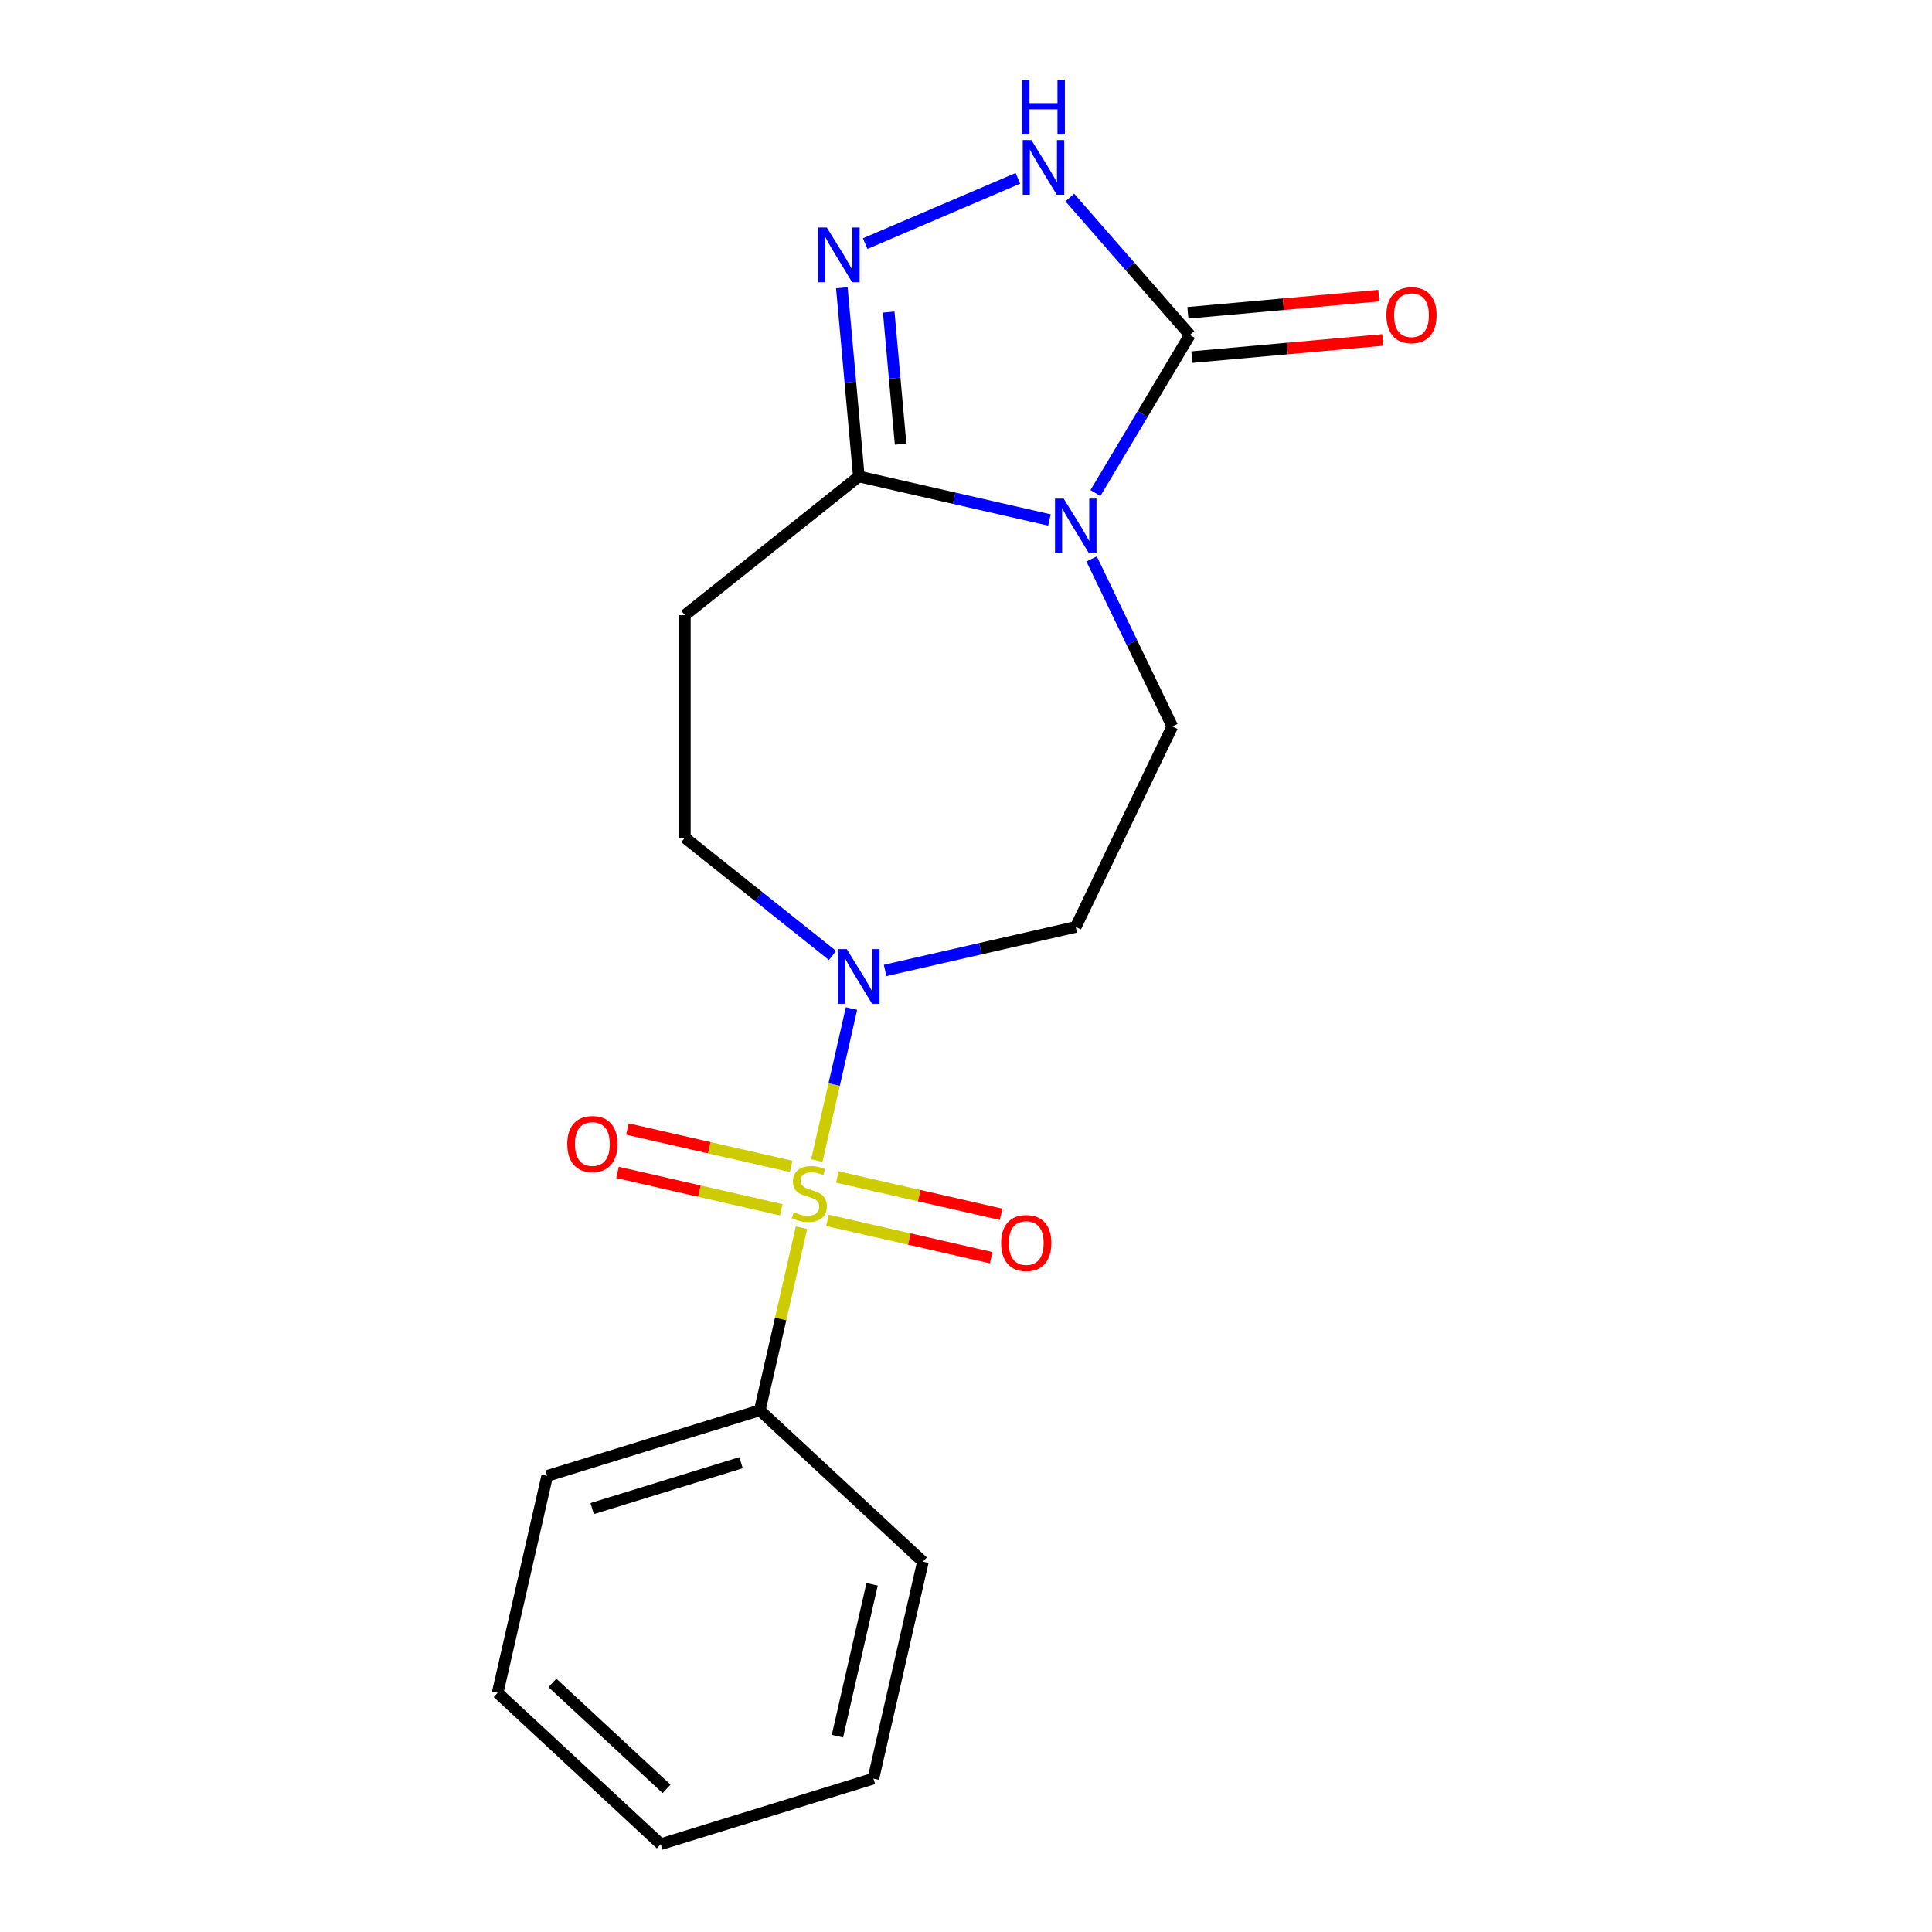 <?xml version='1.0' encoding='iso-8859-1'?>
<svg version='1.1' baseProfile='full'
              xmlns='http://www.w3.org/2000/svg'
                      xmlns:rdkit='http://www.rdkit.org/xml'
                      xmlns:xlink='http://www.w3.org/1999/xlink'
                  xml:space='preserve'
width='1000px' height='1000px' viewBox='0 0 1000 1000'>
<!-- END OF HEADER -->
<rect style='opacity:1.0;fill:#FFFFFF;stroke:none' width='1000' height='1000' x='0' y='0'> </rect>
<path class='bond-4' d='M 422.781,600.692 L 431.76,561.352' style='fill:none;fill-rule:evenodd;stroke:#CCCC00;stroke-width:6px;stroke-linecap:butt;stroke-linejoin:miter;stroke-opacity:1' />
<path class='bond-4' d='M 431.76,561.352 L 440.739,522.011' style='fill:none;fill-rule:evenodd;stroke:#0000FF;stroke-width:6px;stroke-linecap:butt;stroke-linejoin:miter;stroke-opacity:1' />
<path class='bond-9' d='M 428.297,631.65 L 470.674,641.322' style='fill:none;fill-rule:evenodd;stroke:#CCCC00;stroke-width:6px;stroke-linecap:butt;stroke-linejoin:miter;stroke-opacity:1' />
<path class='bond-9' d='M 470.674,641.322 L 513.05,650.994' style='fill:none;fill-rule:evenodd;stroke:#FF0000;stroke-width:6px;stroke-linecap:butt;stroke-linejoin:miter;stroke-opacity:1' />
<path class='bond-9' d='M 433.423,609.193 L 475.799,618.865' style='fill:none;fill-rule:evenodd;stroke:#CCCC00;stroke-width:6px;stroke-linecap:butt;stroke-linejoin:miter;stroke-opacity:1' />
<path class='bond-9' d='M 475.799,618.865 L 518.176,628.537' style='fill:none;fill-rule:evenodd;stroke:#FF0000;stroke-width:6px;stroke-linecap:butt;stroke-linejoin:miter;stroke-opacity:1' />
<path class='bond-10' d='M 409.504,603.734 L 367.128,594.062' style='fill:none;fill-rule:evenodd;stroke:#CCCC00;stroke-width:6px;stroke-linecap:butt;stroke-linejoin:miter;stroke-opacity:1' />
<path class='bond-10' d='M 367.128,594.062 L 324.752,584.389' style='fill:none;fill-rule:evenodd;stroke:#FF0000;stroke-width:6px;stroke-linecap:butt;stroke-linejoin:miter;stroke-opacity:1' />
<path class='bond-10' d='M 404.379,626.191 L 362.002,616.518' style='fill:none;fill-rule:evenodd;stroke:#CCCC00;stroke-width:6px;stroke-linecap:butt;stroke-linejoin:miter;stroke-opacity:1' />
<path class='bond-10' d='M 362.002,616.518 L 319.626,606.846' style='fill:none;fill-rule:evenodd;stroke:#FF0000;stroke-width:6px;stroke-linecap:butt;stroke-linejoin:miter;stroke-opacity:1' />
<path class='bond-11' d='M 414.847,635.451 L 404.06,682.714' style='fill:none;fill-rule:evenodd;stroke:#CCCC00;stroke-width:6px;stroke-linecap:butt;stroke-linejoin:miter;stroke-opacity:1' />
<path class='bond-11' d='M 404.06,682.714 L 393.273,729.976' style='fill:none;fill-rule:evenodd;stroke:#000000;stroke-width:6px;stroke-linecap:butt;stroke-linejoin:miter;stroke-opacity:1' />
<path class='bond-0' d='M 565.019,289.285 L 585.902,332.649' style='fill:none;fill-rule:evenodd;stroke:#0000FF;stroke-width:6px;stroke-linecap:butt;stroke-linejoin:miter;stroke-opacity:1' />
<path class='bond-0' d='M 585.902,332.649 L 606.785,376.012' style='fill:none;fill-rule:evenodd;stroke:#000000;stroke-width:6px;stroke-linecap:butt;stroke-linejoin:miter;stroke-opacity:1' />
<path class='bond-1' d='M 566.994,255.207 L 591.44,214.292' style='fill:none;fill-rule:evenodd;stroke:#0000FF;stroke-width:6px;stroke-linecap:butt;stroke-linejoin:miter;stroke-opacity:1' />
<path class='bond-1' d='M 591.44,214.292 L 615.885,173.376' style='fill:none;fill-rule:evenodd;stroke:#000000;stroke-width:6px;stroke-linecap:butt;stroke-linejoin:miter;stroke-opacity:1' />
<path class='bond-20' d='M 543.194,269.137 L 493.862,257.878' style='fill:none;fill-rule:evenodd;stroke:#0000FF;stroke-width:6px;stroke-linecap:butt;stroke-linejoin:miter;stroke-opacity:1' />
<path class='bond-20' d='M 493.862,257.878 L 444.529,246.618' style='fill:none;fill-rule:evenodd;stroke:#000000;stroke-width:6px;stroke-linecap:butt;stroke-linejoin:miter;stroke-opacity:1' />
<path class='bond-13' d='M 616.918,184.847 L 666.332,180.4' style='fill:none;fill-rule:evenodd;stroke:#000000;stroke-width:6px;stroke-linecap:butt;stroke-linejoin:miter;stroke-opacity:1' />
<path class='bond-13' d='M 666.332,180.4 L 715.747,175.953' style='fill:none;fill-rule:evenodd;stroke:#FF0000;stroke-width:6px;stroke-linecap:butt;stroke-linejoin:miter;stroke-opacity:1' />
<path class='bond-13' d='M 614.853,161.906 L 664.268,157.458' style='fill:none;fill-rule:evenodd;stroke:#000000;stroke-width:6px;stroke-linecap:butt;stroke-linejoin:miter;stroke-opacity:1' />
<path class='bond-13' d='M 664.268,157.458 L 713.682,153.011' style='fill:none;fill-rule:evenodd;stroke:#FF0000;stroke-width:6px;stroke-linecap:butt;stroke-linejoin:miter;stroke-opacity:1' />
<path class='bond-21' d='M 615.885,173.376 L 584.807,137.804' style='fill:none;fill-rule:evenodd;stroke:#000000;stroke-width:6px;stroke-linecap:butt;stroke-linejoin:miter;stroke-opacity:1' />
<path class='bond-21' d='M 584.807,137.804 L 553.728,102.232' style='fill:none;fill-rule:evenodd;stroke:#0000FF;stroke-width:6px;stroke-linecap:butt;stroke-linejoin:miter;stroke-opacity:1' />
<path class='bond-2' d='M 444.529,246.618 L 354.484,318.426' style='fill:none;fill-rule:evenodd;stroke:#000000;stroke-width:6px;stroke-linecap:butt;stroke-linejoin:miter;stroke-opacity:1' />
<path class='bond-3' d='M 444.529,246.618 L 440.134,197.783' style='fill:none;fill-rule:evenodd;stroke:#000000;stroke-width:6px;stroke-linecap:butt;stroke-linejoin:miter;stroke-opacity:1' />
<path class='bond-3' d='M 440.134,197.783 L 435.739,148.948' style='fill:none;fill-rule:evenodd;stroke:#0000FF;stroke-width:6px;stroke-linecap:butt;stroke-linejoin:miter;stroke-opacity:1' />
<path class='bond-3' d='M 466.152,229.903 L 463.076,195.718' style='fill:none;fill-rule:evenodd;stroke:#000000;stroke-width:6px;stroke-linecap:butt;stroke-linejoin:miter;stroke-opacity:1' />
<path class='bond-3' d='M 463.076,195.718 L 459.999,161.534' style='fill:none;fill-rule:evenodd;stroke:#0000FF;stroke-width:6px;stroke-linecap:butt;stroke-linejoin:miter;stroke-opacity:1' />
<path class='bond-5' d='M 447.824,126.088 L 526.86,92.306' style='fill:none;fill-rule:evenodd;stroke:#0000FF;stroke-width:6px;stroke-linecap:butt;stroke-linejoin:miter;stroke-opacity:1' />
<path class='bond-8' d='M 458.148,502.299 L 507.481,491.039' style='fill:none;fill-rule:evenodd;stroke:#0000FF;stroke-width:6px;stroke-linecap:butt;stroke-linejoin:miter;stroke-opacity:1' />
<path class='bond-8' d='M 507.481,491.039 L 556.814,479.779' style='fill:none;fill-rule:evenodd;stroke:#000000;stroke-width:6px;stroke-linecap:butt;stroke-linejoin:miter;stroke-opacity:1' />
<path class='bond-12' d='M 430.91,494.546 L 392.697,464.072' style='fill:none;fill-rule:evenodd;stroke:#0000FF;stroke-width:6px;stroke-linecap:butt;stroke-linejoin:miter;stroke-opacity:1' />
<path class='bond-12' d='M 392.697,464.072 L 354.484,433.599' style='fill:none;fill-rule:evenodd;stroke:#000000;stroke-width:6px;stroke-linecap:butt;stroke-linejoin:miter;stroke-opacity:1' />
<path class='bond-6' d='M 606.785,376.012 L 556.814,479.779' style='fill:none;fill-rule:evenodd;stroke:#000000;stroke-width:6px;stroke-linecap:butt;stroke-linejoin:miter;stroke-opacity:1' />
<path class='bond-7' d='M 354.484,318.426 L 354.484,433.599' style='fill:none;fill-rule:evenodd;stroke:#000000;stroke-width:6px;stroke-linecap:butt;stroke-linejoin:miter;stroke-opacity:1' />
<path class='bond-14' d='M 393.273,729.976 L 283.217,763.924' style='fill:none;fill-rule:evenodd;stroke:#000000;stroke-width:6px;stroke-linecap:butt;stroke-linejoin:miter;stroke-opacity:1' />
<path class='bond-14' d='M 383.554,757.08 L 306.515,780.843' style='fill:none;fill-rule:evenodd;stroke:#000000;stroke-width:6px;stroke-linecap:butt;stroke-linejoin:miter;stroke-opacity:1' />
<path class='bond-15' d='M 393.273,729.976 L 477.7,808.313' style='fill:none;fill-rule:evenodd;stroke:#000000;stroke-width:6px;stroke-linecap:butt;stroke-linejoin:miter;stroke-opacity:1' />
<path class='bond-17' d='M 283.217,763.924 L 257.589,876.208' style='fill:none;fill-rule:evenodd;stroke:#000000;stroke-width:6px;stroke-linecap:butt;stroke-linejoin:miter;stroke-opacity:1' />
<path class='bond-16' d='M 477.7,808.313 L 452.072,920.598' style='fill:none;fill-rule:evenodd;stroke:#000000;stroke-width:6px;stroke-linecap:butt;stroke-linejoin:miter;stroke-opacity:1' />
<path class='bond-16' d='M 451.399,820.03 L 433.459,898.63' style='fill:none;fill-rule:evenodd;stroke:#000000;stroke-width:6px;stroke-linecap:butt;stroke-linejoin:miter;stroke-opacity:1' />
<path class='bond-18' d='M 452.072,920.598 L 342.016,954.545' style='fill:none;fill-rule:evenodd;stroke:#000000;stroke-width:6px;stroke-linecap:butt;stroke-linejoin:miter;stroke-opacity:1' />
<path class='bond-19' d='M 257.589,876.208 L 342.016,954.545' style='fill:none;fill-rule:evenodd;stroke:#000000;stroke-width:6px;stroke-linecap:butt;stroke-linejoin:miter;stroke-opacity:1' />
<path class='bond-19' d='M 285.92,871.074 L 345.019,925.909' style='fill:none;fill-rule:evenodd;stroke:#000000;stroke-width:6px;stroke-linecap:butt;stroke-linejoin:miter;stroke-opacity:1' />
<path  class='atom-0' d='M 410.901 627.412
Q 411.221 627.532, 412.541 628.092
Q 413.861 628.652, 415.301 629.012
Q 416.781 629.332, 418.221 629.332
Q 420.901 629.332, 422.461 628.052
Q 424.021 626.732, 424.021 624.452
Q 424.021 622.892, 423.221 621.932
Q 422.461 620.972, 421.261 620.452
Q 420.061 619.932, 418.061 619.332
Q 415.541 618.572, 414.021 617.852
Q 412.541 617.132, 411.461 615.612
Q 410.421 614.092, 410.421 611.532
Q 410.421 607.972, 412.821 605.772
Q 415.261 603.572, 420.061 603.572
Q 423.341 603.572, 427.061 605.132
L 426.141 608.212
Q 422.741 606.812, 420.181 606.812
Q 417.421 606.812, 415.901 607.972
Q 414.381 609.092, 414.421 611.052
Q 414.421 612.572, 415.181 613.492
Q 415.981 614.412, 417.101 614.932
Q 418.261 615.452, 420.181 616.052
Q 422.741 616.852, 424.261 617.652
Q 425.781 618.452, 426.861 620.092
Q 427.981 621.692, 427.981 624.452
Q 427.981 628.372, 425.341 630.492
Q 422.741 632.572, 418.381 632.572
Q 415.861 632.572, 413.941 632.012
Q 412.061 631.492, 409.821 630.572
L 410.901 627.412
' fill='#CCCC00'/>
<path  class='atom-1' d='M 550.554 258.086
L 559.834 273.086
Q 560.754 274.566, 562.234 277.246
Q 563.714 279.926, 563.794 280.086
L 563.794 258.086
L 567.554 258.086
L 567.554 286.406
L 563.674 286.406
L 553.714 270.006
Q 552.554 268.086, 551.314 265.886
Q 550.114 263.686, 549.754 263.006
L 549.754 286.406
L 546.074 286.406
L 546.074 258.086
L 550.554 258.086
' fill='#0000FF'/>
<path  class='atom-4' d='M 427.945 117.749
L 437.225 132.749
Q 438.145 134.229, 439.625 136.909
Q 441.105 139.589, 441.185 139.749
L 441.185 117.749
L 444.945 117.749
L 444.945 146.069
L 441.065 146.069
L 431.105 129.669
Q 429.945 127.749, 428.705 125.549
Q 427.505 123.349, 427.145 122.669
L 427.145 146.069
L 423.465 146.069
L 423.465 117.749
L 427.945 117.749
' fill='#0000FF'/>
<path  class='atom-5' d='M 438.269 491.247
L 447.549 506.247
Q 448.469 507.727, 449.949 510.407
Q 451.429 513.087, 451.509 513.247
L 451.509 491.247
L 455.269 491.247
L 455.269 519.567
L 451.389 519.567
L 441.429 503.167
Q 440.269 501.247, 439.029 499.047
Q 437.829 496.847, 437.469 496.167
L 437.469 519.567
L 433.789 519.567
L 433.789 491.247
L 438.269 491.247
' fill='#0000FF'/>
<path  class='atom-6' d='M 533.849 72.484
L 543.129 87.484
Q 544.049 88.964, 545.529 91.644
Q 547.009 94.324, 547.089 94.484
L 547.089 72.484
L 550.849 72.484
L 550.849 100.804
L 546.969 100.804
L 537.009 84.404
Q 535.849 82.484, 534.609 80.284
Q 533.409 78.084, 533.049 77.404
L 533.049 100.804
L 529.369 100.804
L 529.369 72.484
L 533.849 72.484
' fill='#0000FF'/>
<path  class='atom-6' d='M 529.029 41.332
L 532.869 41.332
L 532.869 53.372
L 547.349 53.372
L 547.349 41.332
L 551.189 41.332
L 551.189 69.652
L 547.349 69.652
L 547.349 56.572
L 532.869 56.572
L 532.869 69.652
L 529.029 69.652
L 529.029 41.332
' fill='#0000FF'/>
<path  class='atom-10' d='M 518.185 643.4
Q 518.185 636.6, 521.545 632.8
Q 524.905 629, 531.185 629
Q 537.465 629, 540.825 632.8
Q 544.185 636.6, 544.185 643.4
Q 544.185 650.28, 540.785 654.2
Q 537.385 658.08, 531.185 658.08
Q 524.945 658.08, 521.545 654.2
Q 518.185 650.32, 518.185 643.4
M 531.185 654.88
Q 535.505 654.88, 537.825 652
Q 540.185 649.08, 540.185 643.4
Q 540.185 637.84, 537.825 635.04
Q 535.505 632.2, 531.185 632.2
Q 526.865 632.2, 524.505 635
Q 522.185 637.8, 522.185 643.4
Q 522.185 649.12, 524.505 652
Q 526.865 654.88, 531.185 654.88
' fill='#FF0000'/>
<path  class='atom-11' d='M 293.616 592.144
Q 293.616 585.344, 296.976 581.544
Q 300.336 577.744, 306.616 577.744
Q 312.896 577.744, 316.256 581.544
Q 319.616 585.344, 319.616 592.144
Q 319.616 599.024, 316.216 602.944
Q 312.816 606.824, 306.616 606.824
Q 300.376 606.824, 296.976 602.944
Q 293.616 599.064, 293.616 592.144
M 306.616 603.624
Q 310.936 603.624, 313.256 600.744
Q 315.616 597.824, 315.616 592.144
Q 315.616 586.584, 313.256 583.784
Q 310.936 580.944, 306.616 580.944
Q 302.296 580.944, 299.936 583.744
Q 297.616 586.544, 297.616 592.144
Q 297.616 597.864, 299.936 600.744
Q 302.296 603.624, 306.616 603.624
' fill='#FF0000'/>
<path  class='atom-14' d='M 717.594 163.133
Q 717.594 156.333, 720.954 152.533
Q 724.314 148.733, 730.594 148.733
Q 736.874 148.733, 740.234 152.533
Q 743.594 156.333, 743.594 163.133
Q 743.594 170.013, 740.194 173.933
Q 736.794 177.813, 730.594 177.813
Q 724.354 177.813, 720.954 173.933
Q 717.594 170.053, 717.594 163.133
M 730.594 174.613
Q 734.914 174.613, 737.234 171.733
Q 739.594 168.813, 739.594 163.133
Q 739.594 157.573, 737.234 154.773
Q 734.914 151.933, 730.594 151.933
Q 726.274 151.933, 723.914 154.733
Q 721.594 157.533, 721.594 163.133
Q 721.594 168.853, 723.914 171.733
Q 726.274 174.613, 730.594 174.613
' fill='#FF0000'/>
</svg>
